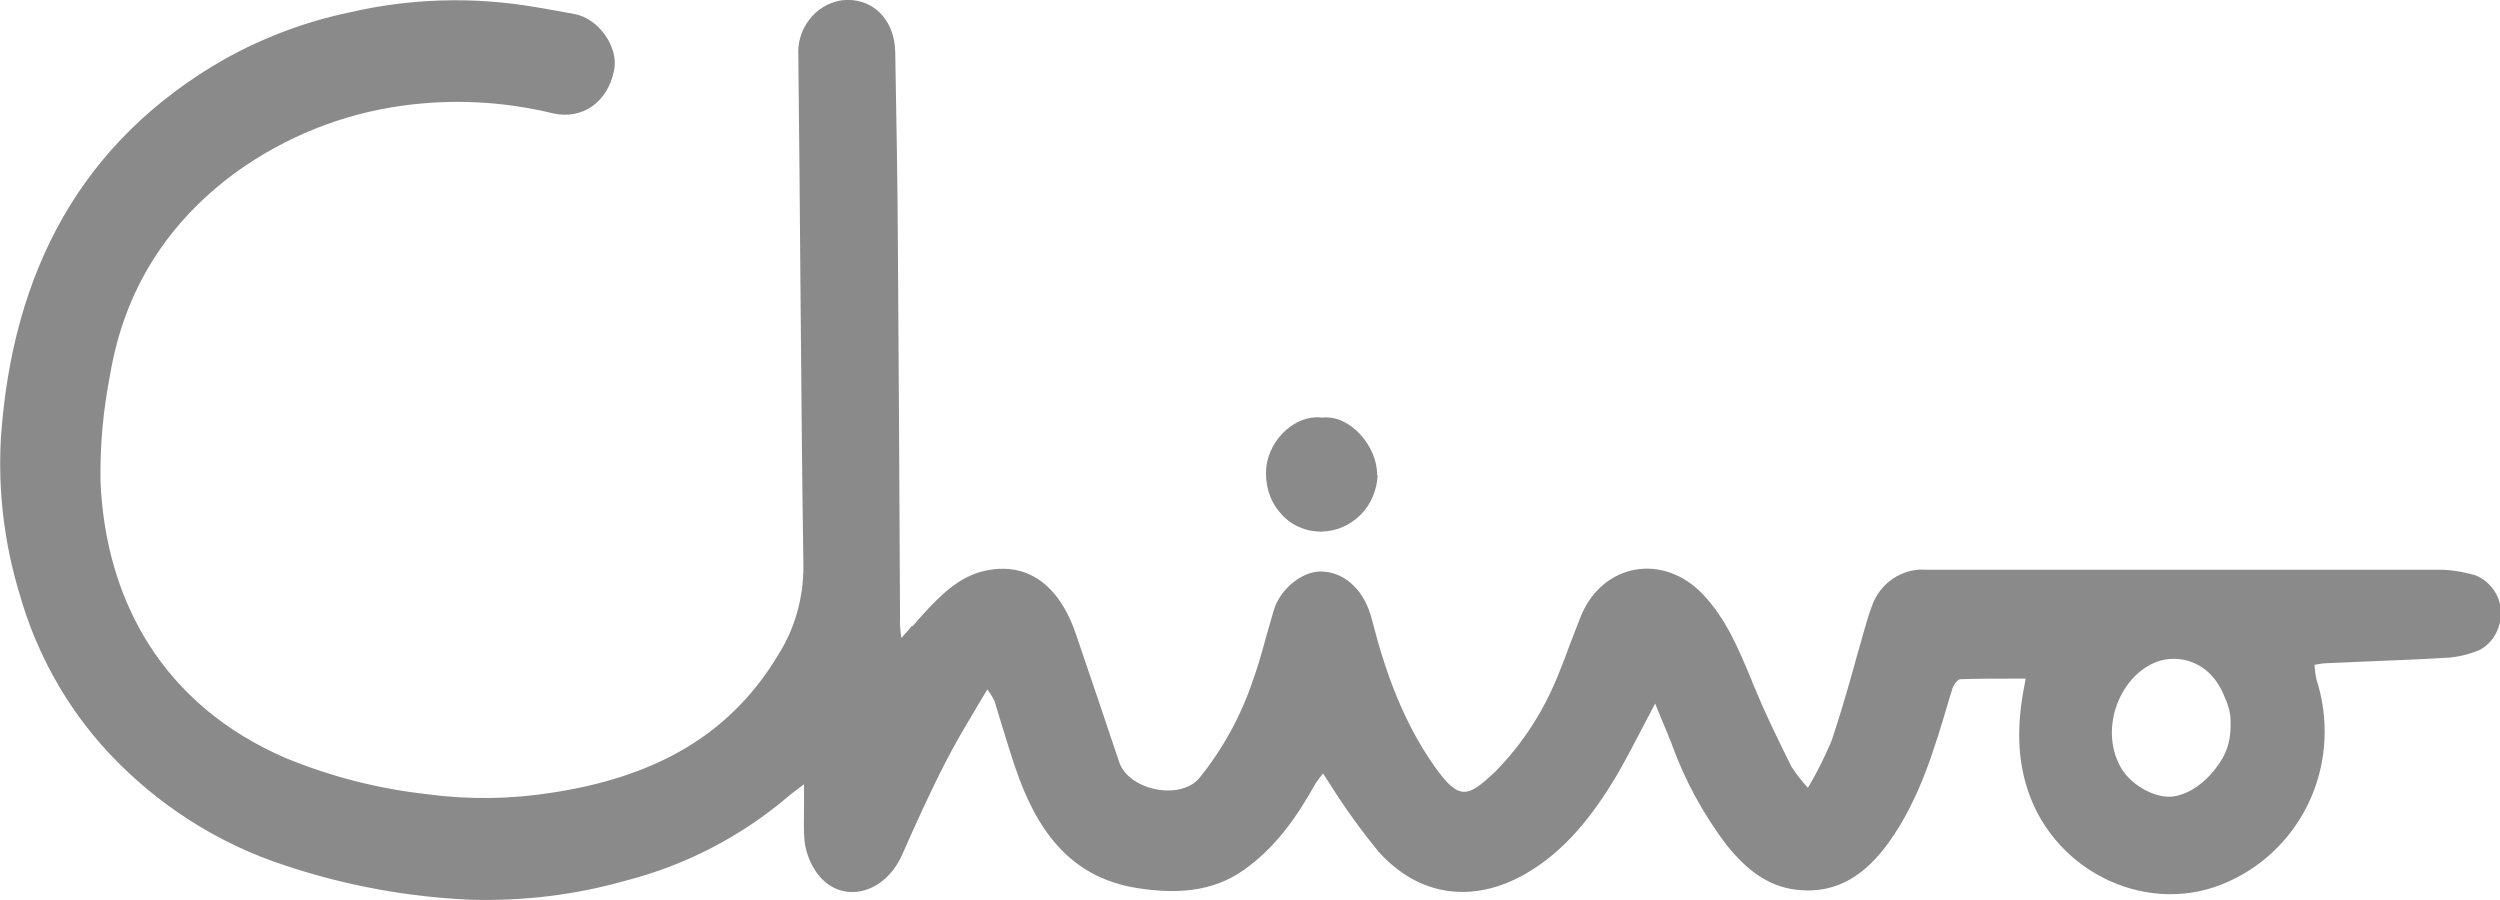 <?xml version="1.0" encoding="UTF-8"?>
<svg id="Layer_1" data-name="Layer 1" xmlns="http://www.w3.org/2000/svg" viewBox="0 0 83.33 30">
  <defs>
    <style>
      .cls-1 {
        fill: #8a8a8a;
        fill-rule: evenodd;
      }
    </style>
  </defs>
  <path class="cls-1" d="M30.39,20.87c-.1.12-.21.25-.35.4,0-.07-.01-.13-.02-.18-.02-.2-.03-.33-.02-.44-.02-4.08-.04-8.16-.07-12.24-.01-2.23-.05-4.45-.09-6.68-.02-1.11-.79-1.84-1.79-1.72-.42.07-.81.29-1.07.64-.27.34-.4.78-.37,1.22.03,2.52.05,5.04.07,7.56.03,3.15.05,6.3.1,9.45,0,1.04-.28,2.06-.83,2.93-1.72,2.89-4.41,4.13-7.54,4.61-1.39.22-2.8.24-4.19.05-1.61-.18-3.18-.58-4.69-1.2-4.09-1.76-6.01-5.24-6.18-9.22-.02-1.2.09-2.39.32-3.56.48-2.85,1.92-5.07,4.17-6.73,1.66-1.2,3.58-1.97,5.59-2.24,1.67-.23,3.37-.14,5.01.26.96.21,1.81-.35,2.03-1.44.16-.76-.51-1.72-1.31-1.87-.44-.08-.86-.16-1.29-.23-2.07-.36-4.2-.3-6.25.18-1.43.3-2.81.82-4.1,1.53C2.7,4.69.41,9.06.03,14.6c-.1,1.75.11,3.51.62,5.19.56,1.98,1.57,3.79,2.95,5.28,1.64,1.76,3.68,3.06,5.94,3.79,1.99.66,4.06,1.04,6.15,1.13,1.75.05,3.49-.16,5.18-.64,1.98-.51,3.82-1.46,5.4-2.8.08-.07.17-.14.28-.22.07-.05.15-.11.25-.19,0,.22,0,.43,0,.64,0,.46-.02.88.02,1.28.05.38.19.73.41,1.04.78,1.07,2.25.73,2.84-.61.46-1.04.93-2.08,1.45-3.09.28-.55.59-1.08.92-1.63.15-.26.31-.52.47-.79.09.12.17.25.24.39.08.26.16.53.24.79.15.48.29.95.45,1.42.69,2.04,1.79,3.66,4.06,4.02,1.25.2,2.49.15,3.54-.59,1.05-.73,1.78-1.76,2.4-2.88.08-.12.17-.24.26-.35.03.04.05.08.07.11.06.1.11.16.15.23.5.8,1.05,1.56,1.64,2.28,1.36,1.5,3.16,1.72,4.9.72,1.33-.77,2.24-1.96,3.02-3.26.3-.52.58-1.05.88-1.63.13-.25.27-.51.41-.78.07.17.13.32.19.47.13.3.24.57.35.85.44,1.23,1.07,2.38,1.85,3.41.62.76,1.33,1.37,2.34,1.48,1.37.15,2.31-.54,3.07-1.6,1.02-1.43,1.51-3.1,2-4.76.03-.1.06-.2.09-.29.03-.15.18-.37.28-.37.54-.02,1.09-.02,1.65-.02.18,0,.35,0,.53,0-.26,1.27-.34,2.48.07,3.72.93,2.8,4.11,4.25,6.72,3.03,1.21-.55,2.18-1.54,2.72-2.78.54-1.25.6-2.65.18-3.95-.03-.16-.06-.32-.06-.48.1-.02.21-.04.31-.05.46-.02.92-.04,1.38-.06.93-.04,1.85-.07,2.78-.13.36-.03.71-.12,1.04-.26.22-.12.41-.31.53-.54.12-.23.18-.49.17-.75-.01-.26-.1-.51-.25-.72-.15-.21-.35-.37-.59-.47-.4-.12-.82-.19-1.24-.19h-17.09c-.39-.03-.77.08-1.1.3-.32.22-.57.54-.7.92-.12.33-.22.67-.31,1-.01.05-.03.1-.04.15-.1.33-.19.66-.28.99-.22.78-.45,1.57-.71,2.34-.23.54-.49,1.07-.79,1.57-.2-.22-.39-.46-.55-.71l-.05-.1c-.4-.81-.8-1.62-1.15-2.47-.05-.11-.1-.23-.14-.34-.42-1.01-.84-2.02-1.61-2.83-1.32-1.39-3.33-1.04-4.06.71-.12.3-.23.6-.35.9-.12.32-.23.63-.36.94-.48,1.25-1.2,2.39-2.13,3.34-.94.89-1.22,1.02-2.07-.19-1.02-1.46-1.62-3.12-2.06-4.85-.23-.93-.85-1.57-1.65-1.61-.64-.04-1.4.56-1.62,1.28-.08.28-.16.56-.24.83-.14.51-.28,1.03-.46,1.52-.4,1.19-1.01,2.3-1.79,3.26-.65.76-2.37.39-2.67-.55-.24-.72-.48-1.43-.72-2.14-.23-.69-.47-1.37-.7-2.06-.48-1.47-1.46-2.5-3.03-2.17-.86.18-1.48.8-2.07,1.44-.12.13-.23.26-.36.41ZM74.3,23.65c.03.11.05.25.05.38v.16c0,.58-.16.99-.51,1.44-.35.45-.82.81-1.35.91-.58.11-1.44-.33-1.8-.96-.76-1.35.03-3.18,1.32-3.56.4-.11.83-.07,1.21.12.38.19.65.5.85.9.12.28.17.38.23.61ZM45.9,15.83c.02-.94-.9-2.02-1.83-1.91-.97-.12-1.91.87-1.87,1.9,0,.25.05.5.14.73.09.23.23.44.4.62.17.18.37.32.6.41.22.1.46.14.71.14.49-.01.95-.21,1.3-.56.35-.35.55-.83.57-1.33Z"/>
</svg>